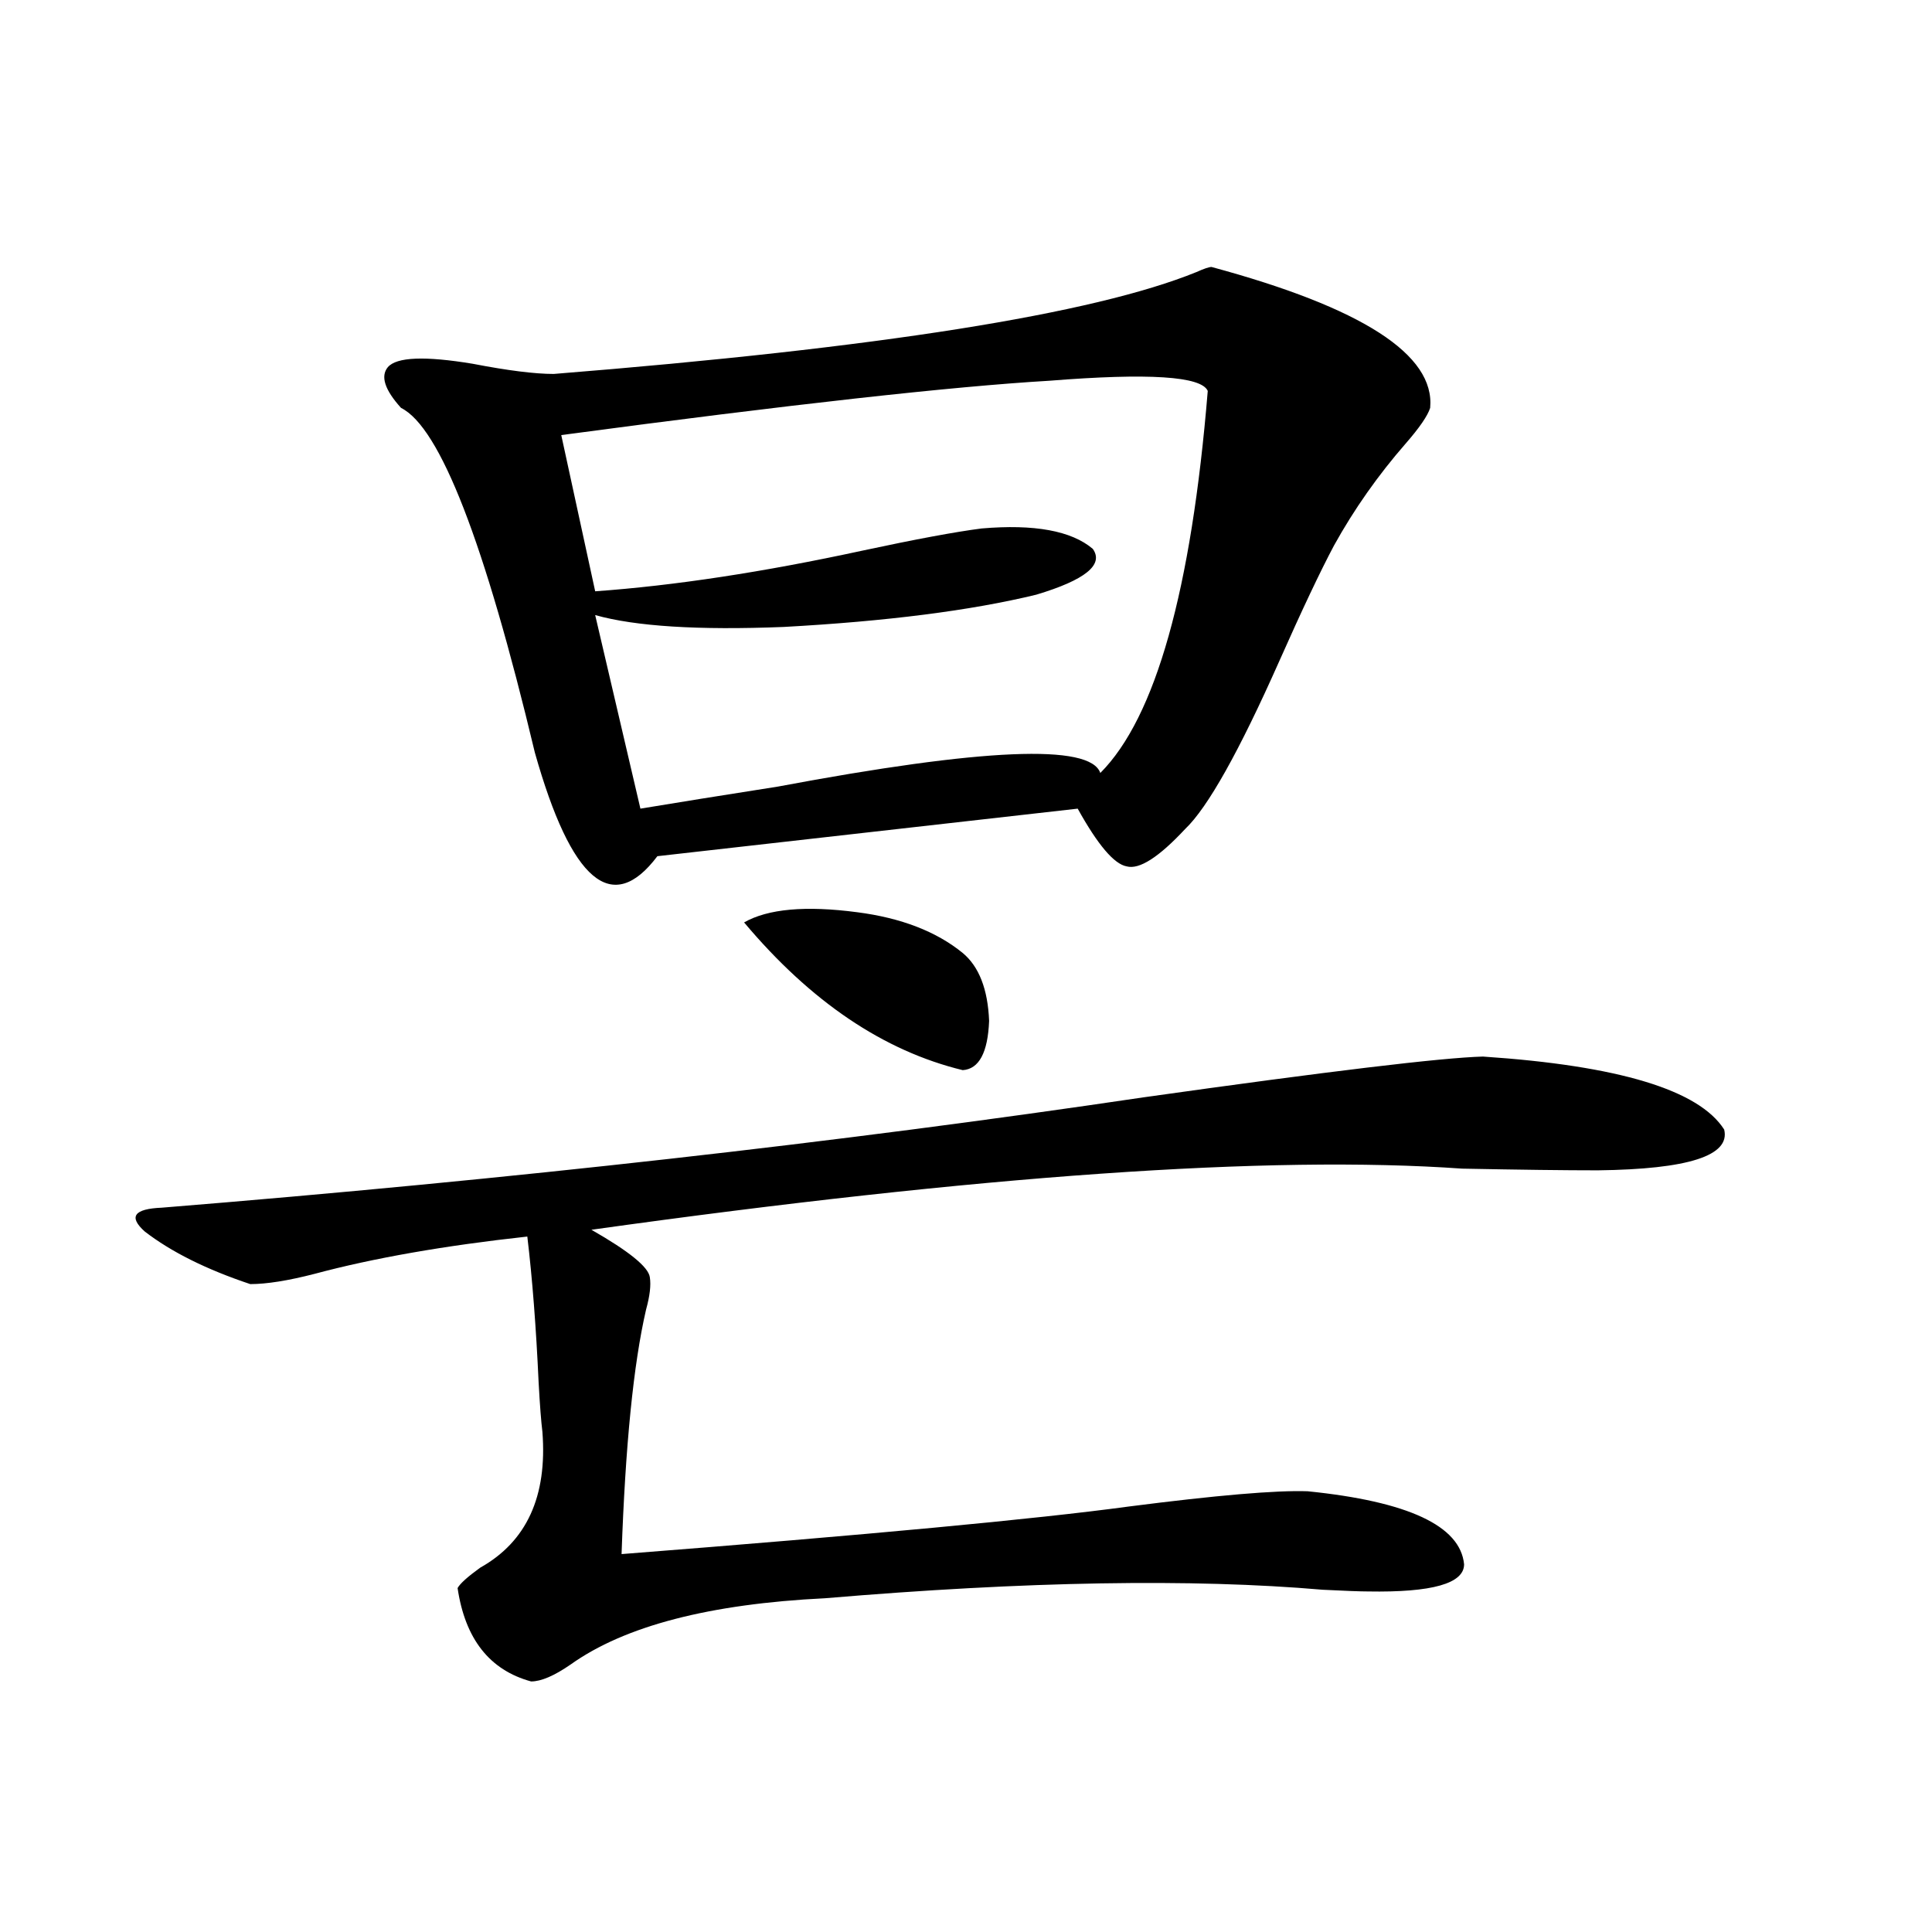 <?xml version="1.0" encoding="utf-8"?>
<!-- Generator: Adobe Illustrator 16.0.0, SVG Export Plug-In . SVG Version: 6.00 Build 0)  -->
<!DOCTYPE svg PUBLIC "-//W3C//DTD SVG 1.1//EN" "http://www.w3.org/Graphics/SVG/1.1/DTD/svg11.dtd">
<svg version="1.1" id="图层_1" xmlns="http://www.w3.org/2000/svg" xmlns:xlink="http://www.w3.org/1999/xlink" x="0px" y="0px"
	 width="1000px" height="1000px" viewBox="0 0 1000 1000" enable-background="new 0 0 1000 1000" xml:space="preserve">
<path d="M767.566,546.875c70.242,4.697,111.857,17.29,124.875,37.793c3.247,13.486-18.536,20.518-65.364,21.094
	c-16.92,0-40.334-0.288-70.242-0.879c-99.51-7.031-249.75,3.516-450.721,31.641c19.512,11.138,29.588,19.336,30.243,24.609
	c0.641,4.106,0,9.668-1.951,16.699c-6.509,28.125-10.731,70.313-12.683,126.563c127.467-9.956,214.949-18.154,262.433-24.609
	c45.518-5.85,76.416-8.486,92.681-7.91c52.026,5.273,79.022,17.881,80.974,37.793c0,9.971-16.585,14.653-49.755,14.063
	c-3.902,0-11.707-0.288-23.414-0.879c-67.65-5.85-153.502-4.395-257.555,4.395c-59.846,2.926-103.747,14.352-131.704,34.277
	c-8.46,5.851-15.289,8.789-20.487,8.789c-21.463-5.863-34.146-21.973-38.048-48.34c1.296-2.334,5.198-5.85,11.707-10.547
	c24.055-13.472,34.786-36.914,32.194-70.313c-0.655-5.273-1.311-13.76-1.951-25.488c-1.311-28.701-3.262-53.901-5.854-75.586
	c-42.926,4.697-79.678,11.138-110.241,19.336c-13.658,3.516-24.725,5.273-33.17,5.273c-22.773-7.607-40.975-16.699-54.633-27.246
	c-8.46-7.607-5.533-11.714,8.78-12.305c180.804-14.639,350.235-33.687,508.28-57.129
	C687.568,554.497,746.104,547.466,767.566,546.875z M627.082,138.184c78.047,21.094,115.76,45.415,113.168,72.949
	c-1.311,4.106-5.533,10.259-12.683,18.457c-14.313,16.411-26.676,33.989-37.072,52.734c-7.164,13.486-16.585,33.398-28.292,59.766
	c-20.822,46.885-37.072,75.889-48.779,87.012c-13.658,14.653-23.749,21.094-30.243,19.336c-6.509-1.167-14.969-11.123-25.365-29.883
	L340.26,443.164c-23.414,31.064-44.557,13.184-63.413-53.613c-26.021-108.984-49.114-168.447-69.267-178.418
	c-8.46-9.365-10.731-16.396-6.829-21.094c4.543-5.273,19.177-5.85,43.901-1.758c18.201,3.516,32.194,5.273,41.95,5.273
	c168.441-13.472,279.338-31.05,332.675-52.734C623.18,139.063,625.771,138.184,627.082,138.184z M625.131,202.344
	c-3.262-7.607-30.578-9.365-81.949-5.273c-50.09,2.939-134.311,12.305-252.677,28.125l17.561,80.859
	c40.975-2.925,87.147-9.956,138.533-21.094c27.316-5.85,47.804-9.668,61.462-11.426c27.316-2.334,46.493,1.182,57.56,10.547
	c5.854,8.213-3.902,16.123-29.268,23.73c-33.825,8.213-77.406,13.774-130.729,16.699c-44.236,1.758-76.751-0.288-97.559-6.152
	l23.414,100.195c17.561-2.925,41.295-6.729,71.218-11.426c106.004-19.912,161.612-22.261,166.825-7.031
	C598.135,371.396,616.671,305.479,625.131,202.344z M385.137,477.441c12.348-7.031,31.859-8.789,58.535-5.273
	c22.759,2.939,40.975,9.971,54.633,21.094c8.445,7.031,13.003,18.76,13.658,35.156c-0.655,16.411-5.213,24.912-13.658,25.488
	C457.33,543.95,419.603,518.462,385.137,477.441z"/>
</svg>
